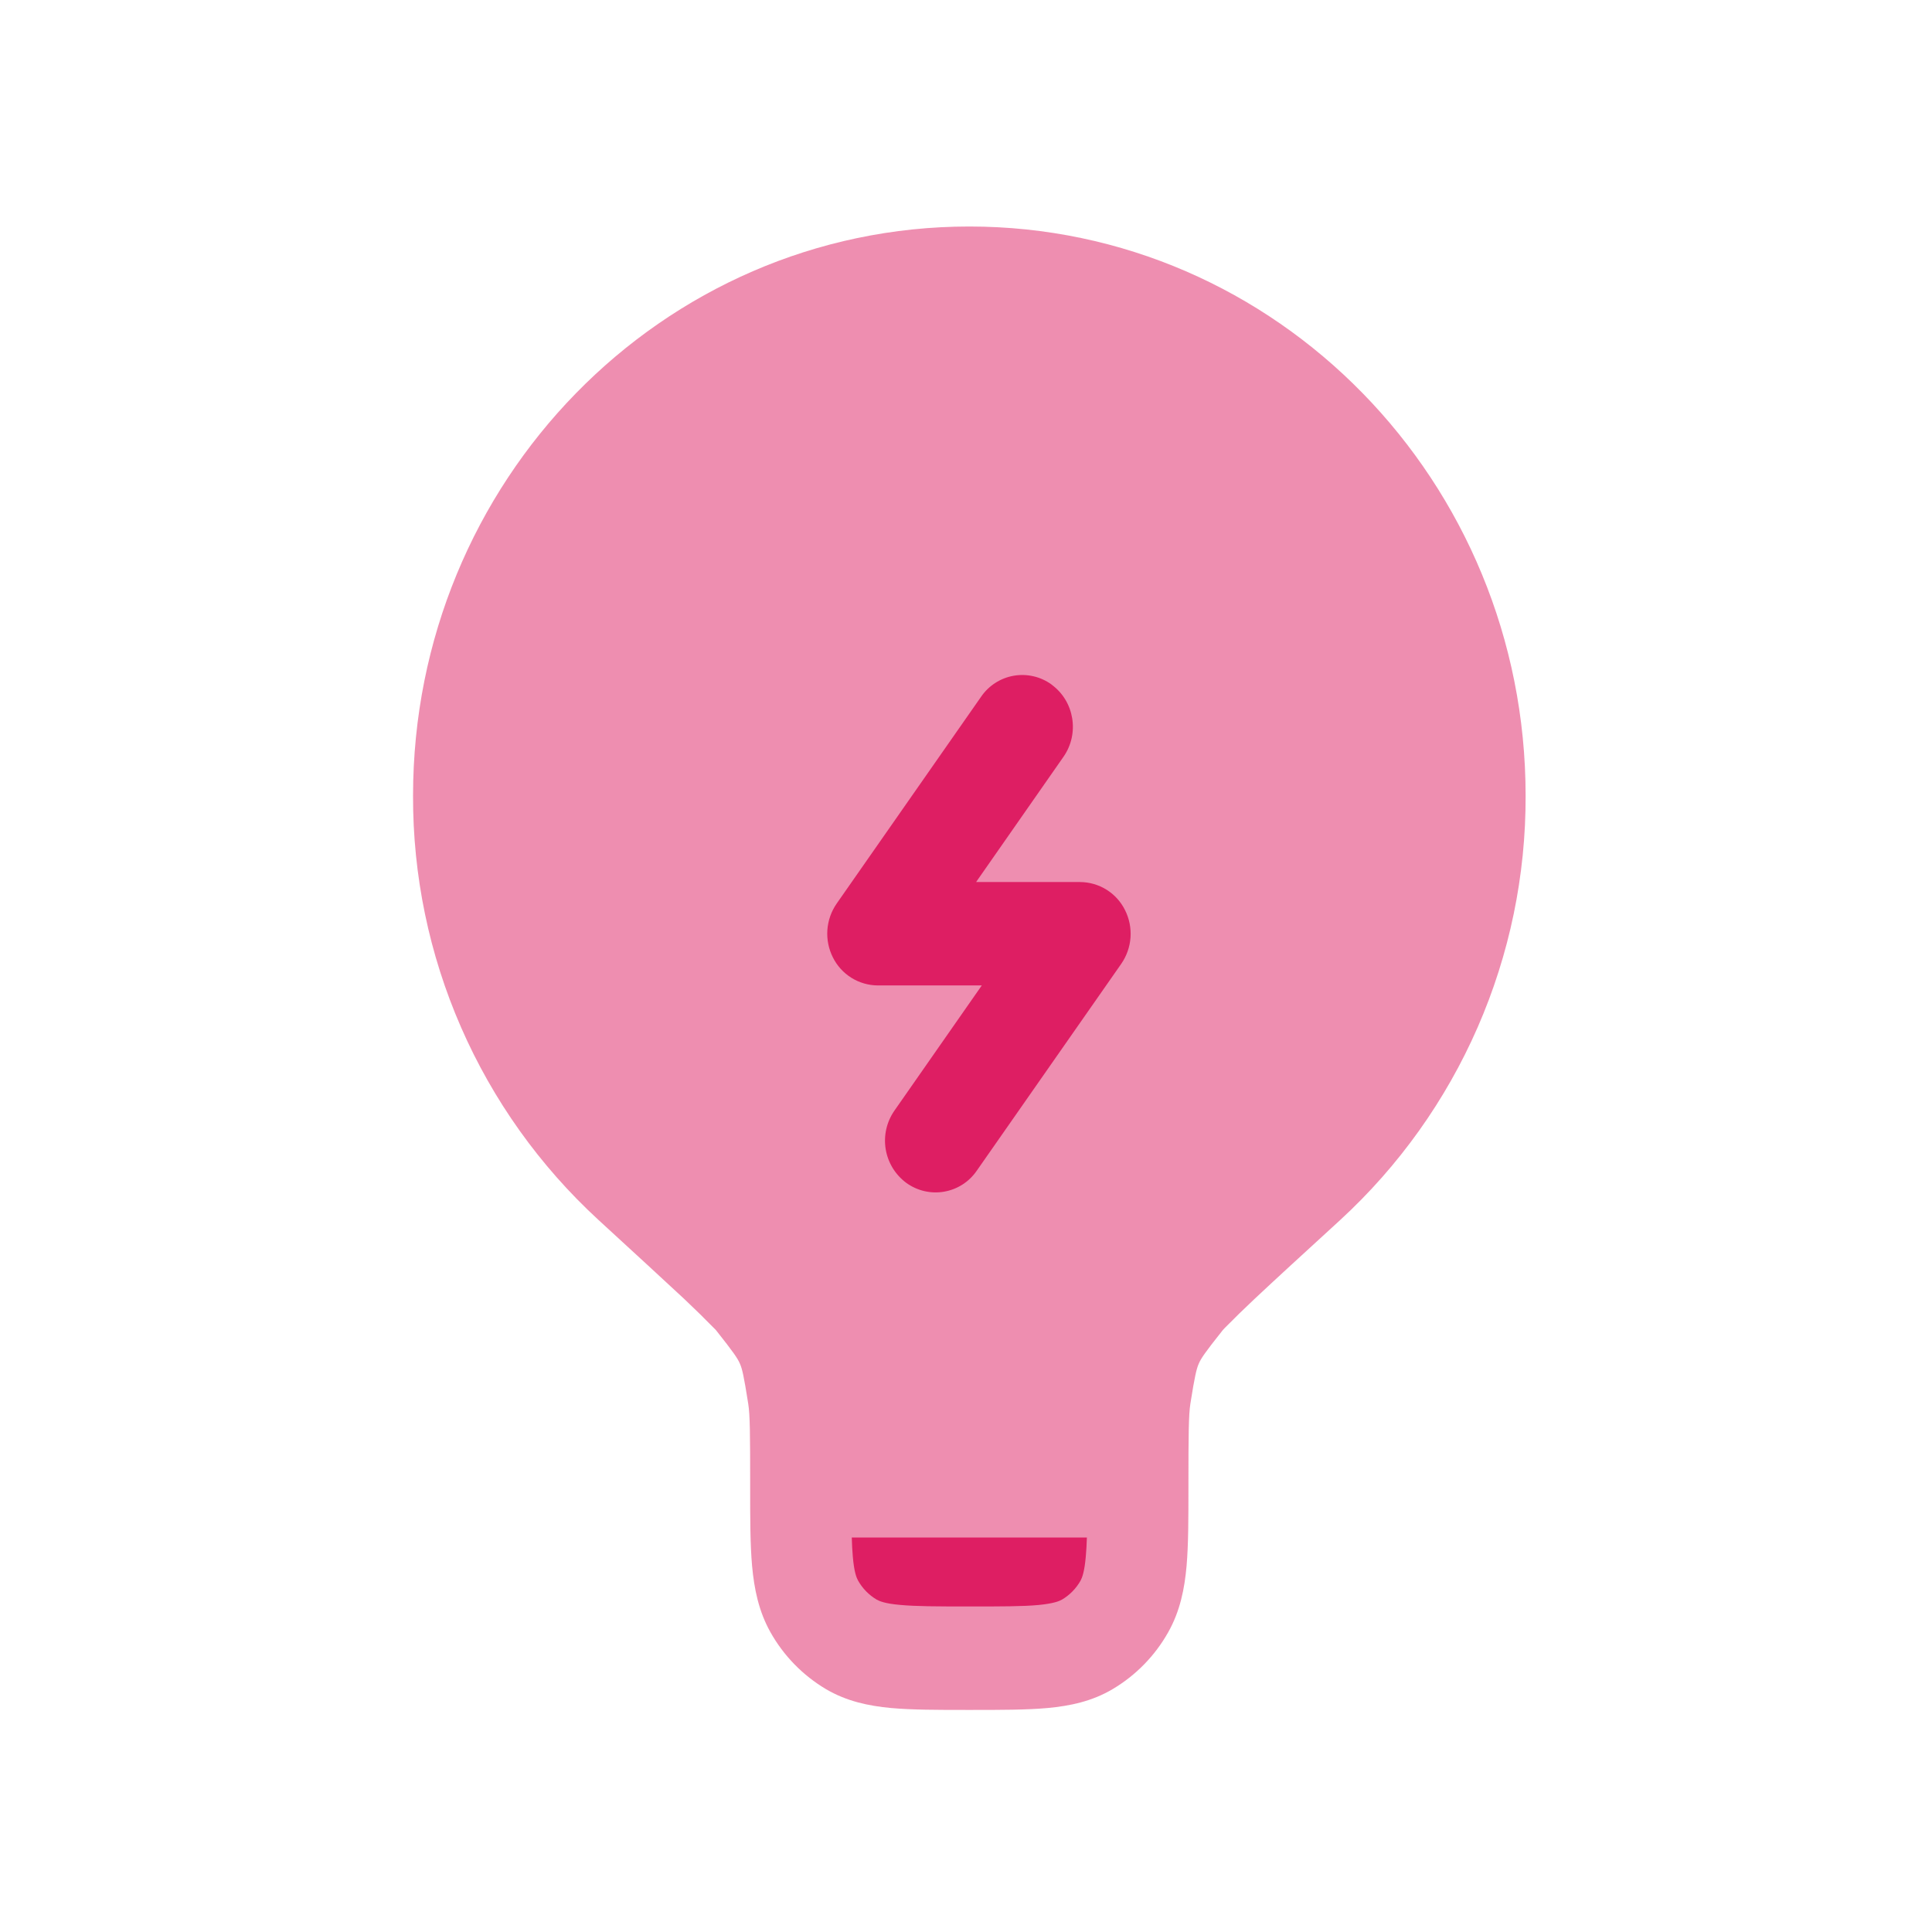 <svg width="145" height="145" viewBox="0 0 145 145" fill="none" xmlns="http://www.w3.org/2000/svg">
<path opacity="0.5" d="M31 59.719C31 36.127 49.693 17 72.75 17C95.807 17 114.5 36.127 114.5 59.719C114.52 65.701 113.294 71.622 110.899 77.105C108.504 82.587 104.992 87.51 100.589 91.56C97.75 94.159 95.64 96.091 94.148 97.494C93.393 98.204 92.65 98.927 91.922 99.665L91.783 99.815L91.738 99.871C90.419 101.53 90.135 101.958 89.968 102.348C89.801 102.738 89.673 103.239 89.339 105.354C89.211 106.189 89.194 107.614 89.194 111.505V111.672C89.194 113.949 89.194 115.914 89.055 117.523C88.905 119.226 88.571 120.918 87.674 122.505C86.682 124.27 85.242 125.743 83.499 126.775C81.952 127.693 80.299 128.033 78.634 128.189C77.059 128.333 75.138 128.333 72.912 128.333H72.589C70.362 128.333 68.442 128.333 66.866 128.189C65.196 128.033 63.548 127.688 61.995 126.775C60.255 125.742 58.817 124.27 57.826 122.505C56.935 120.918 56.601 119.232 56.445 117.523C56.301 115.909 56.301 113.949 56.301 111.672V111.505C56.301 107.614 56.29 106.189 56.156 105.354C55.822 103.239 55.705 102.738 55.532 102.348C55.365 101.958 55.082 101.53 53.762 99.865L53.718 99.81C52.945 99.02 52.156 98.246 51.352 97.488C49.86 96.097 47.75 94.159 44.911 91.554C40.509 87.505 36.998 82.583 34.603 77.102C32.208 71.62 30.981 65.7 31 59.719Z" fill="#DE1E63"/>
<path d="M81.573 115.391H63.927C63.944 115.931 63.966 116.399 64.005 116.827C64.105 117.996 64.283 118.414 64.4 118.626C64.731 119.215 65.21 119.706 65.792 120.051C65.998 120.167 66.409 120.351 67.551 120.451C68.742 120.563 70.312 120.568 72.75 120.568C75.183 120.568 76.758 120.568 77.949 120.457C79.085 120.346 79.502 120.167 79.708 120.051C80.289 119.706 80.769 119.215 81.1 118.626C81.211 118.414 81.389 117.991 81.49 116.827C81.529 116.404 81.556 115.931 81.573 115.391ZM78.929 51.386C80.638 52.633 81.033 55.06 79.814 56.802L73.257 66.199H81.061C81.763 66.202 82.451 66.401 83.046 66.772C83.642 67.144 84.123 67.674 84.434 68.303C84.754 68.939 84.897 69.65 84.847 70.36C84.797 71.07 84.556 71.754 84.15 72.339L73.307 87.864C73.024 88.278 72.661 88.63 72.239 88.9C71.817 89.171 71.346 89.353 70.852 89.438C70.358 89.523 69.852 89.507 69.365 89.393C68.877 89.278 68.417 89.067 68.013 88.772C67.19 88.161 66.638 87.254 66.472 86.243C66.307 85.232 66.542 84.196 67.128 83.355L73.685 73.959H65.881C65.178 73.955 64.49 73.755 63.895 73.383C63.299 73.01 62.818 72.479 62.507 71.849C62.188 71.213 62.046 70.504 62.096 69.795C62.146 69.086 62.386 68.403 62.791 67.819L73.635 52.288C73.918 51.874 74.281 51.522 74.703 51.252C75.124 50.981 75.596 50.798 76.09 50.714C76.584 50.629 77.089 50.644 77.577 50.759C78.065 50.873 78.525 51.085 78.929 51.38V51.386Z" fill="#DE1E63"/>
</svg>
